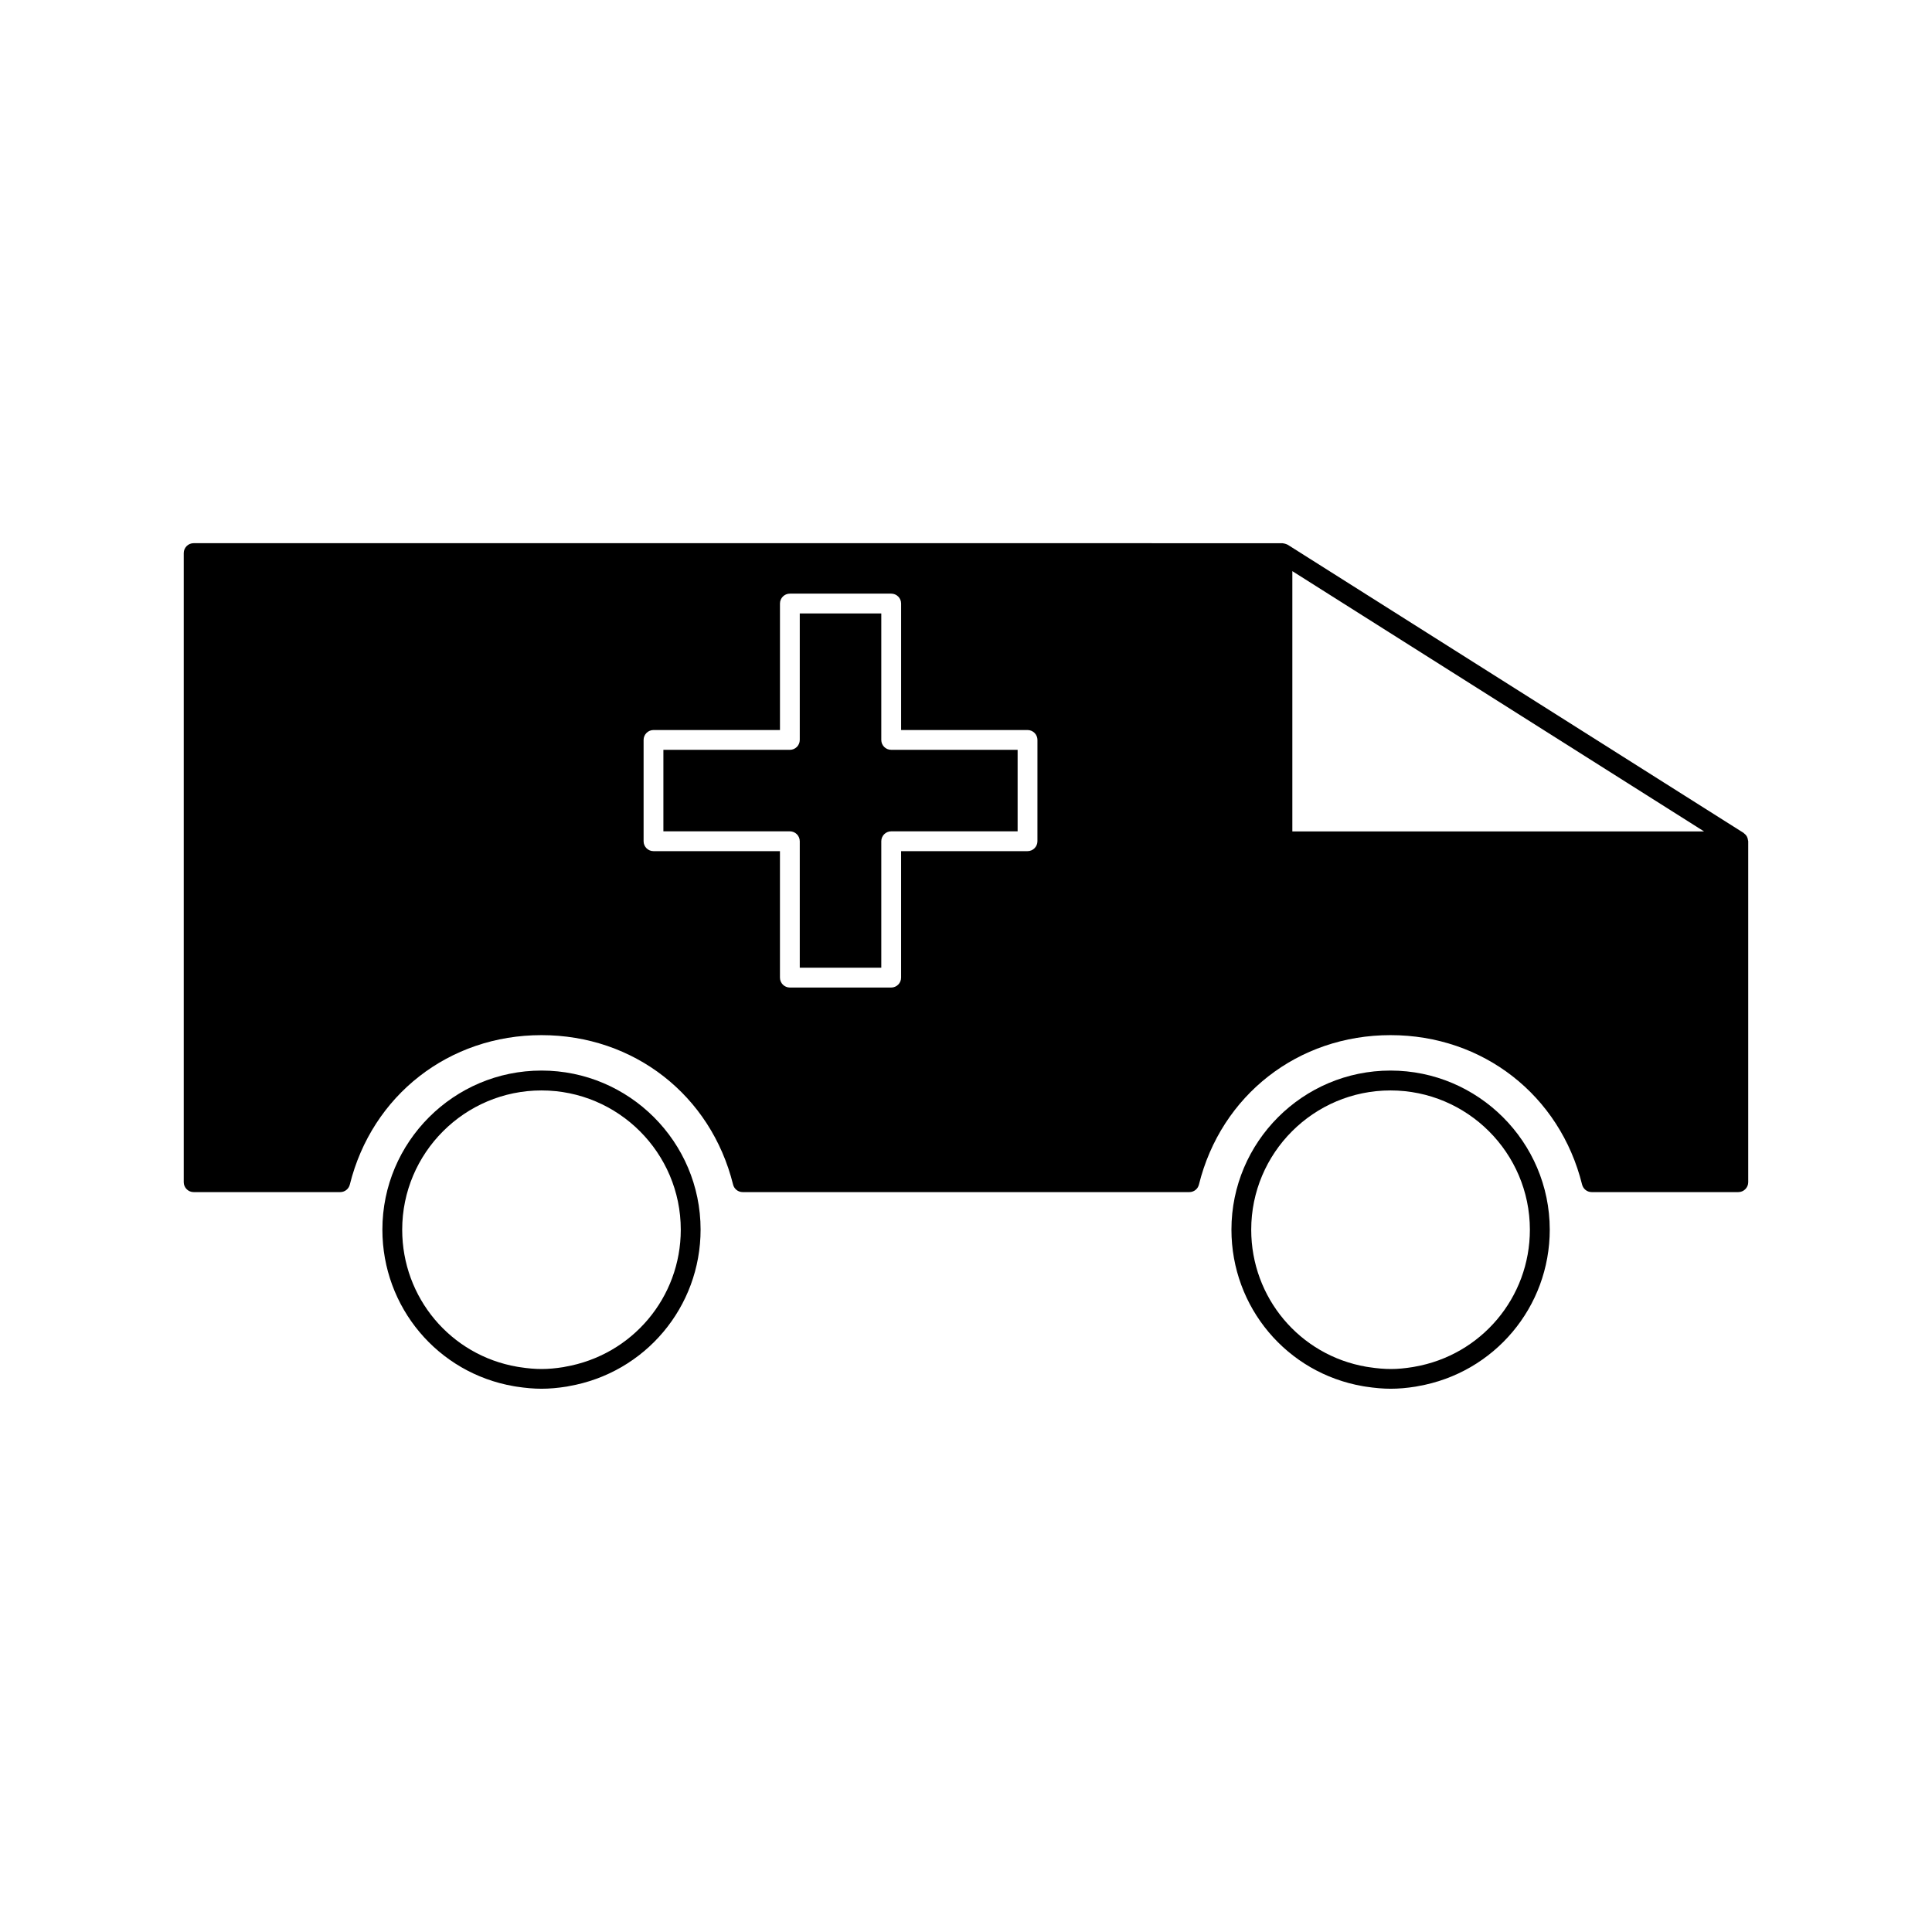 <?xml version="1.0" encoding="UTF-8"?>
<!-- Uploaded to: SVG Repo, www.svgrepo.com, Generator: SVG Repo Mixer Tools -->
<svg fill="#000000" width="800px" height="800px" version="1.1" viewBox="144 144 512 512" xmlns="http://www.w3.org/2000/svg">
 <g>
  <path d="m607.24 366.68c-0.02-0.184-0.051-0.355-0.109-0.539-0.051-0.152-0.109-0.301-0.184-0.441-0.09-0.141-0.172-0.289-0.289-0.418-0.109-0.125-0.234-0.246-0.379-0.352-0.074-0.062-0.117-0.141-0.203-0.199l-120.81-76.363c-0.062-0.043-0.133-0.043-0.199-0.082-0.148-0.082-0.324-0.133-0.492-0.18-0.164-0.051-0.324-0.094-0.5-0.109-0.078-0.004-0.137-0.043-0.215-0.043l-288.54-0.004c-1.449 0-2.625 1.176-2.625 2.625v166.72c0 1.441 1.176 2.625 2.625 2.625h38.84c1.203 0 2.258-0.82 2.547-1.996 5.887-23.695 26.297-39.602 50.785-39.602 24.492 0 44.898 15.906 50.781 39.602 0.293 1.176 1.344 1.996 2.547 1.996h118.37c1.203 0 2.258-0.82 2.539-1.996 5.871-23.695 26.273-39.602 50.77-39.602 24.488 0 44.891 15.906 50.77 39.602 0.301 1.176 1.348 1.996 2.551 1.996h38.852c1.441 0 2.625-1.18 2.625-2.625v-90.344c0-0.086-0.051-0.176-0.055-0.27zm-188.31 0.258c0 1.449-1.18 2.625-2.625 2.625h-33.504v33.52c0 1.449-1.176 2.625-2.625 2.625h-26.855c-1.449 0-2.625-1.176-2.625-2.625v-33.52h-33.512c-1.449 0-2.625-1.176-2.625-2.625v-26.848c0-1.441 1.176-2.625 2.625-2.625h33.516v-33.52c0-1.449 1.176-2.625 2.625-2.625h26.855c1.449 0 2.625 1.176 2.625 2.625v33.52h33.504c1.449 0 2.625 1.18 2.625 2.625zm67.555-2.609v-68.969l109.11 68.977h-109.11z"/>
  <path d="m377.55 340.09v-33.52h-21.605v33.52c0 1.449-1.176 2.625-2.625 2.625l-33.516-0.004v21.602h33.516c1.449 0 2.625 1.176 2.625 2.625v33.52h21.605v-33.52c0-1.449 1.176-2.625 2.625-2.625h33.504v-21.602h-33.504c-1.453 0-2.625-1.176-2.625-2.621z"/>
  <path d="m287.5 427.71c-23.25 0-42.164 18.914-42.164 42.156 0 20.562 14.652 38.008 34.84 41.492l0.738 0.121c2.449 0.367 4.602 0.551 6.582 0.551 2.062 0 4.234-0.184 6.758-0.582l0.453-0.094c20.254-3.504 34.957-20.961 34.957-41.512-0.008-23.219-18.918-42.133-42.164-42.133zm6.246 78.496-0.41 0.09c-4.207 0.66-7.215 0.688-11.586 0.016l-0.688-0.109c-17.66-3.043-30.477-18.316-30.477-36.316 0-20.355 16.562-36.91 36.914-36.91 20.352 0 36.91 16.551 36.914 36.887 0 17.984-12.867 33.27-30.668 36.344z"/>
  <path d="m512.5 427.71c-23.25 0-42.156 18.914-42.156 42.156 0 20.562 14.664 38.008 34.867 41.492l0.754 0.121c2.461 0.367 4.602 0.551 6.57 0.551 2.078 0 4.246-0.184 6.676-0.57l0.531-0.105c20.258-3.504 34.961-20.961 34.961-41.512-0.035-23.219-18.965-42.133-42.203-42.133zm6.324 78.496-0.492 0.09c-4.144 0.66-7.086 0.688-11.551 0.016l-0.699-0.109c-17.672-3.043-30.496-18.316-30.496-36.316 0-20.355 16.551-36.91 36.91-36.91 20.348 0 36.918 16.551 36.941 36.887 0.004 17.984-12.875 33.27-30.613 36.344z"/>
 </g>
</svg>